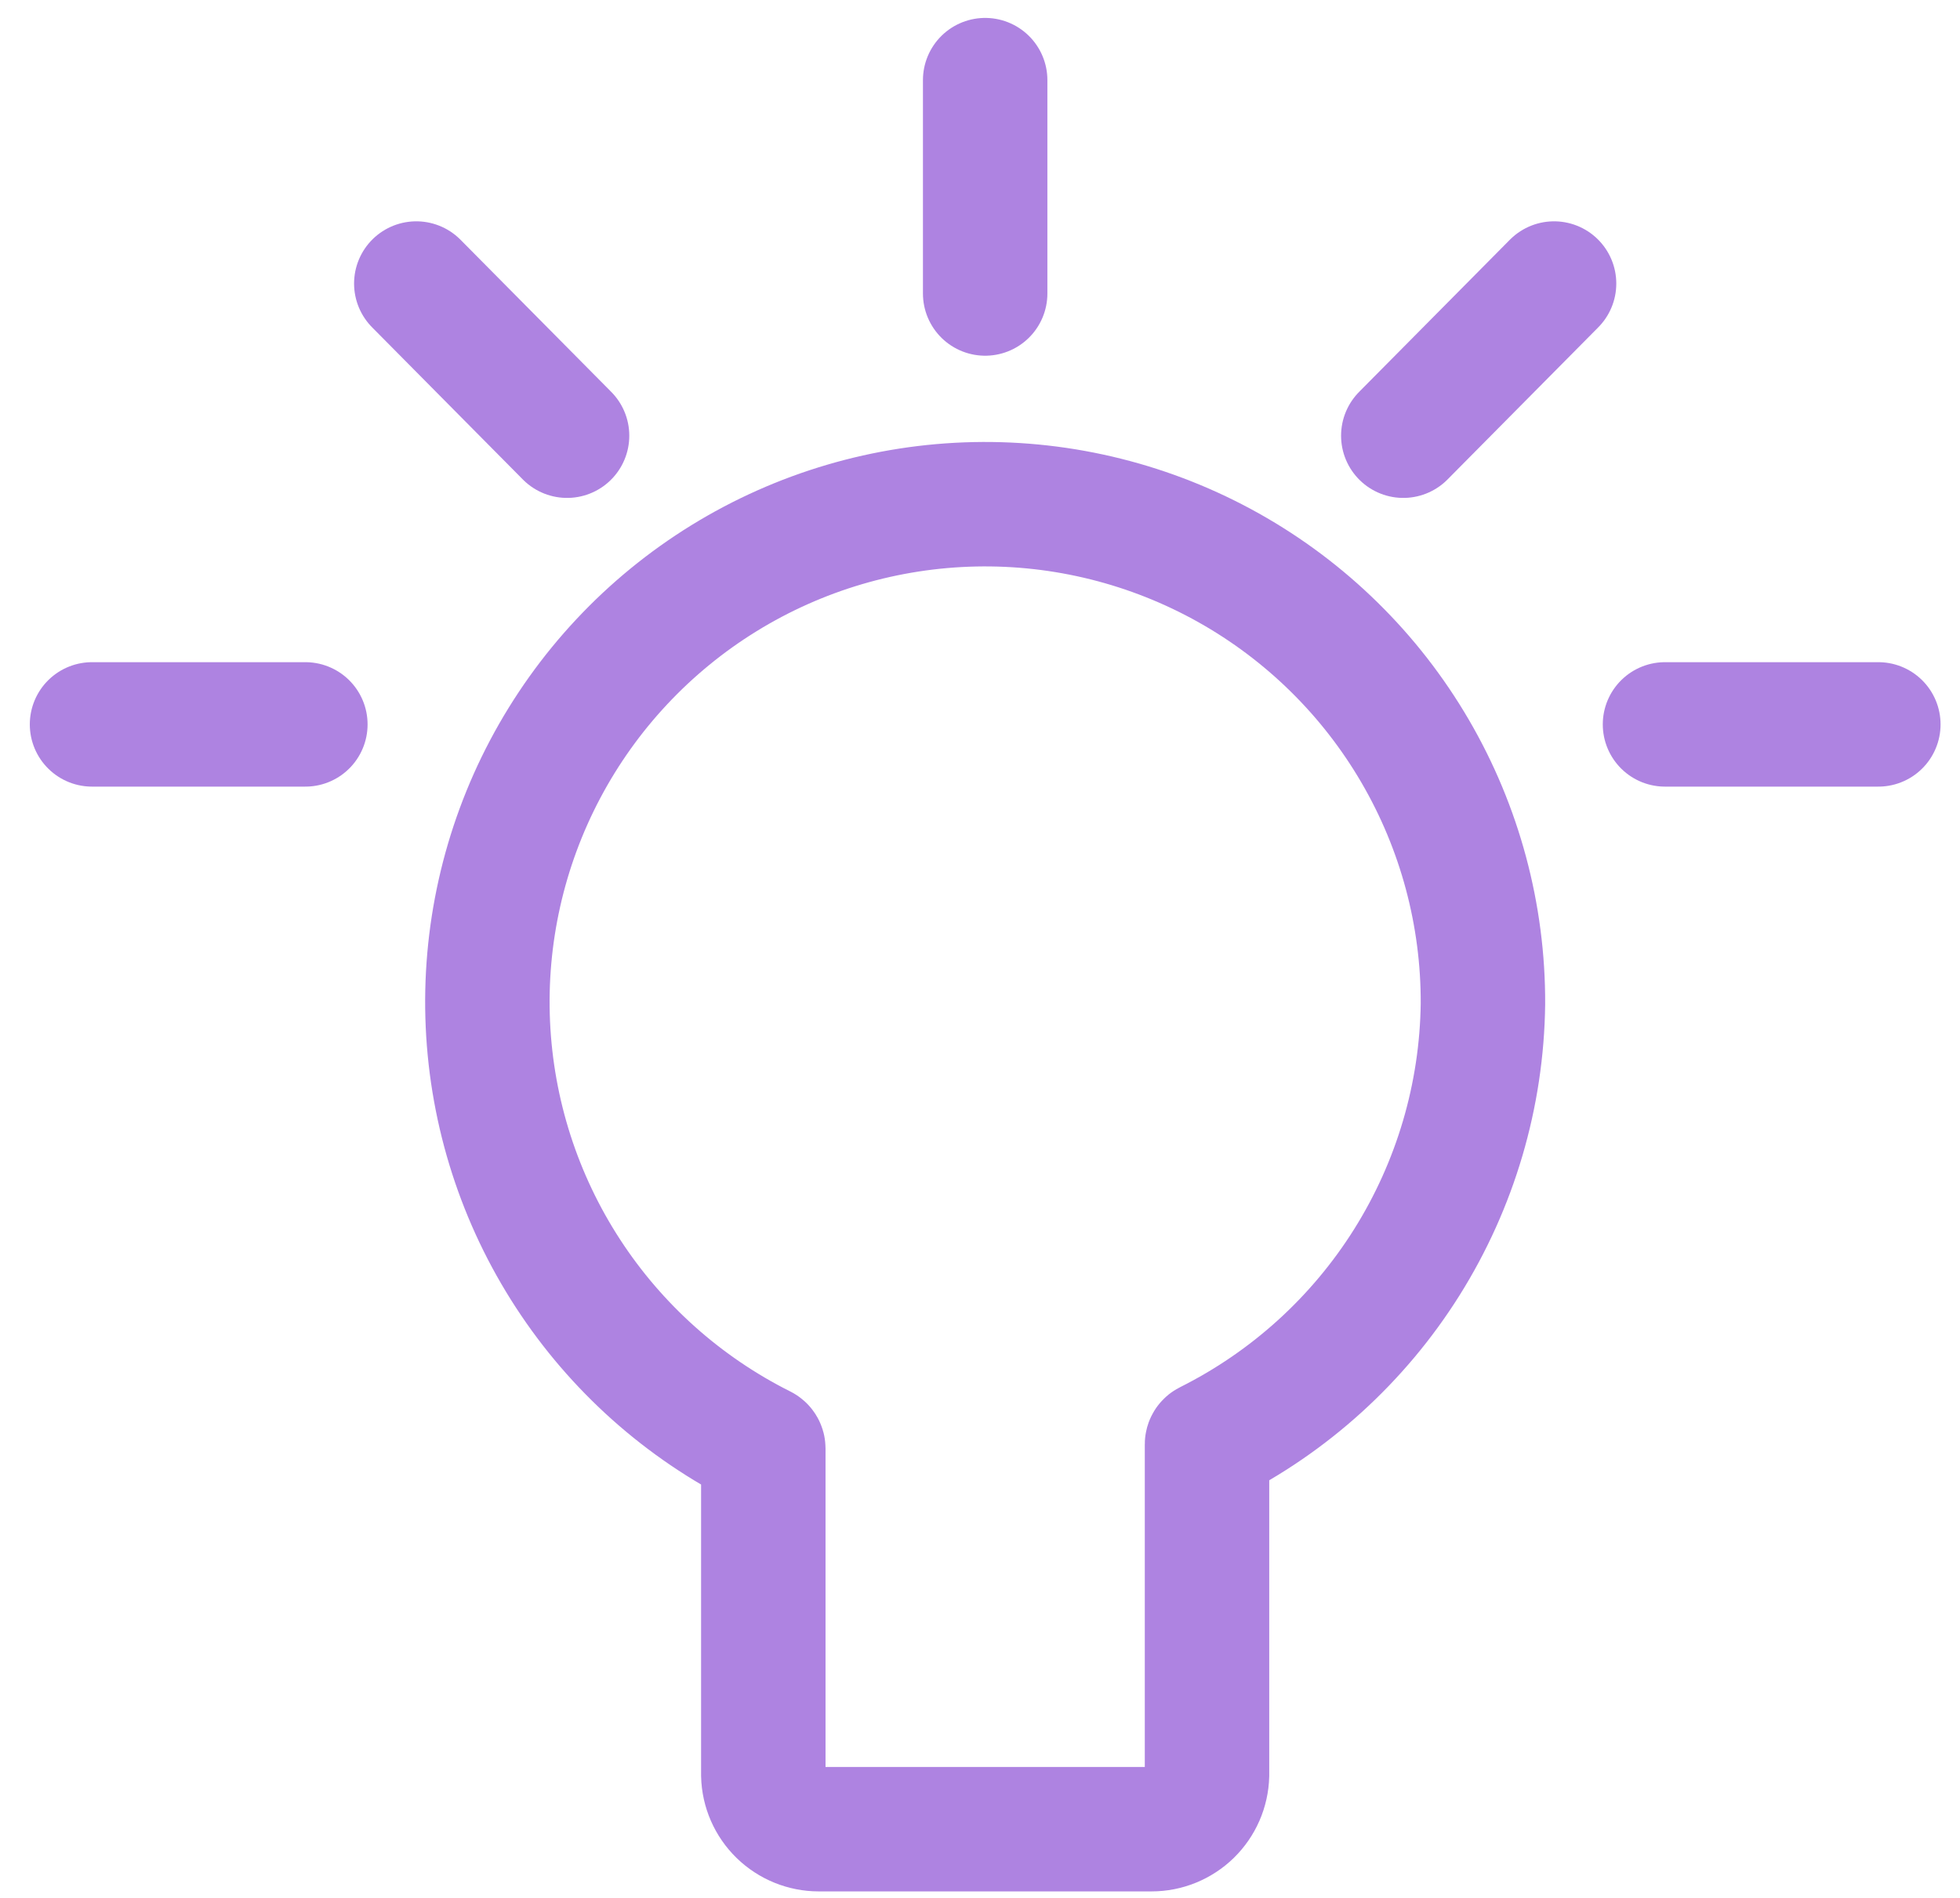 <svg width="63" height="61" viewBox="0 0 63 61" fill="none" xmlns="http://www.w3.org/2000/svg">
<path d="M47.666 32.267C47.677 29.414 46.924 26.61 45.487 24.146C44.05 21.681 41.979 19.646 39.491 18.251C37.002 16.856 34.186 16.151 31.334 16.21C28.481 16.27 25.697 17.09 23.268 18.588C20.84 20.085 18.856 22.205 17.522 24.727C16.189 27.248 15.553 30.081 15.682 32.931C15.812 35.781 16.7 38.545 18.257 40.936C19.808 43.318 21.965 45.244 24.507 46.516C24.524 46.524 24.535 46.542 24.535 46.561V57.059C24.546 57.524 24.739 57.966 25.073 58.291C25.406 58.615 25.852 58.797 26.317 58.797H37.014C37.48 58.797 37.926 58.615 38.259 58.291C38.592 57.966 38.785 57.524 38.797 57.059V46.424C38.797 46.405 38.808 46.387 38.825 46.379C41.447 45.067 43.659 43.06 45.218 40.577C46.782 38.085 47.63 35.209 47.666 32.267Z" stroke="#AE83E1" stroke-width="4" stroke-linecap="round"/>
<path d="M31.666 2.576V9.434" stroke="#AE83E1" stroke-width="4" stroke-linecap="round"/>
<path d="M49.952 9.114L45.106 14.005" stroke="#AE83E1" stroke-width="4" stroke-linecap="round"/>
<path d="M60.375 23.285H53.518" stroke="#AE83E1" stroke-width="4" stroke-linecap="round"/>
<path d="M13.381 9.114L18.227 14.005" stroke="#AE83E1" stroke-width="4" stroke-linecap="round"/>
<path d="M2.958 23.285H9.815" stroke="#AE83E1" stroke-width="4" stroke-linecap="round"/>
</svg>

